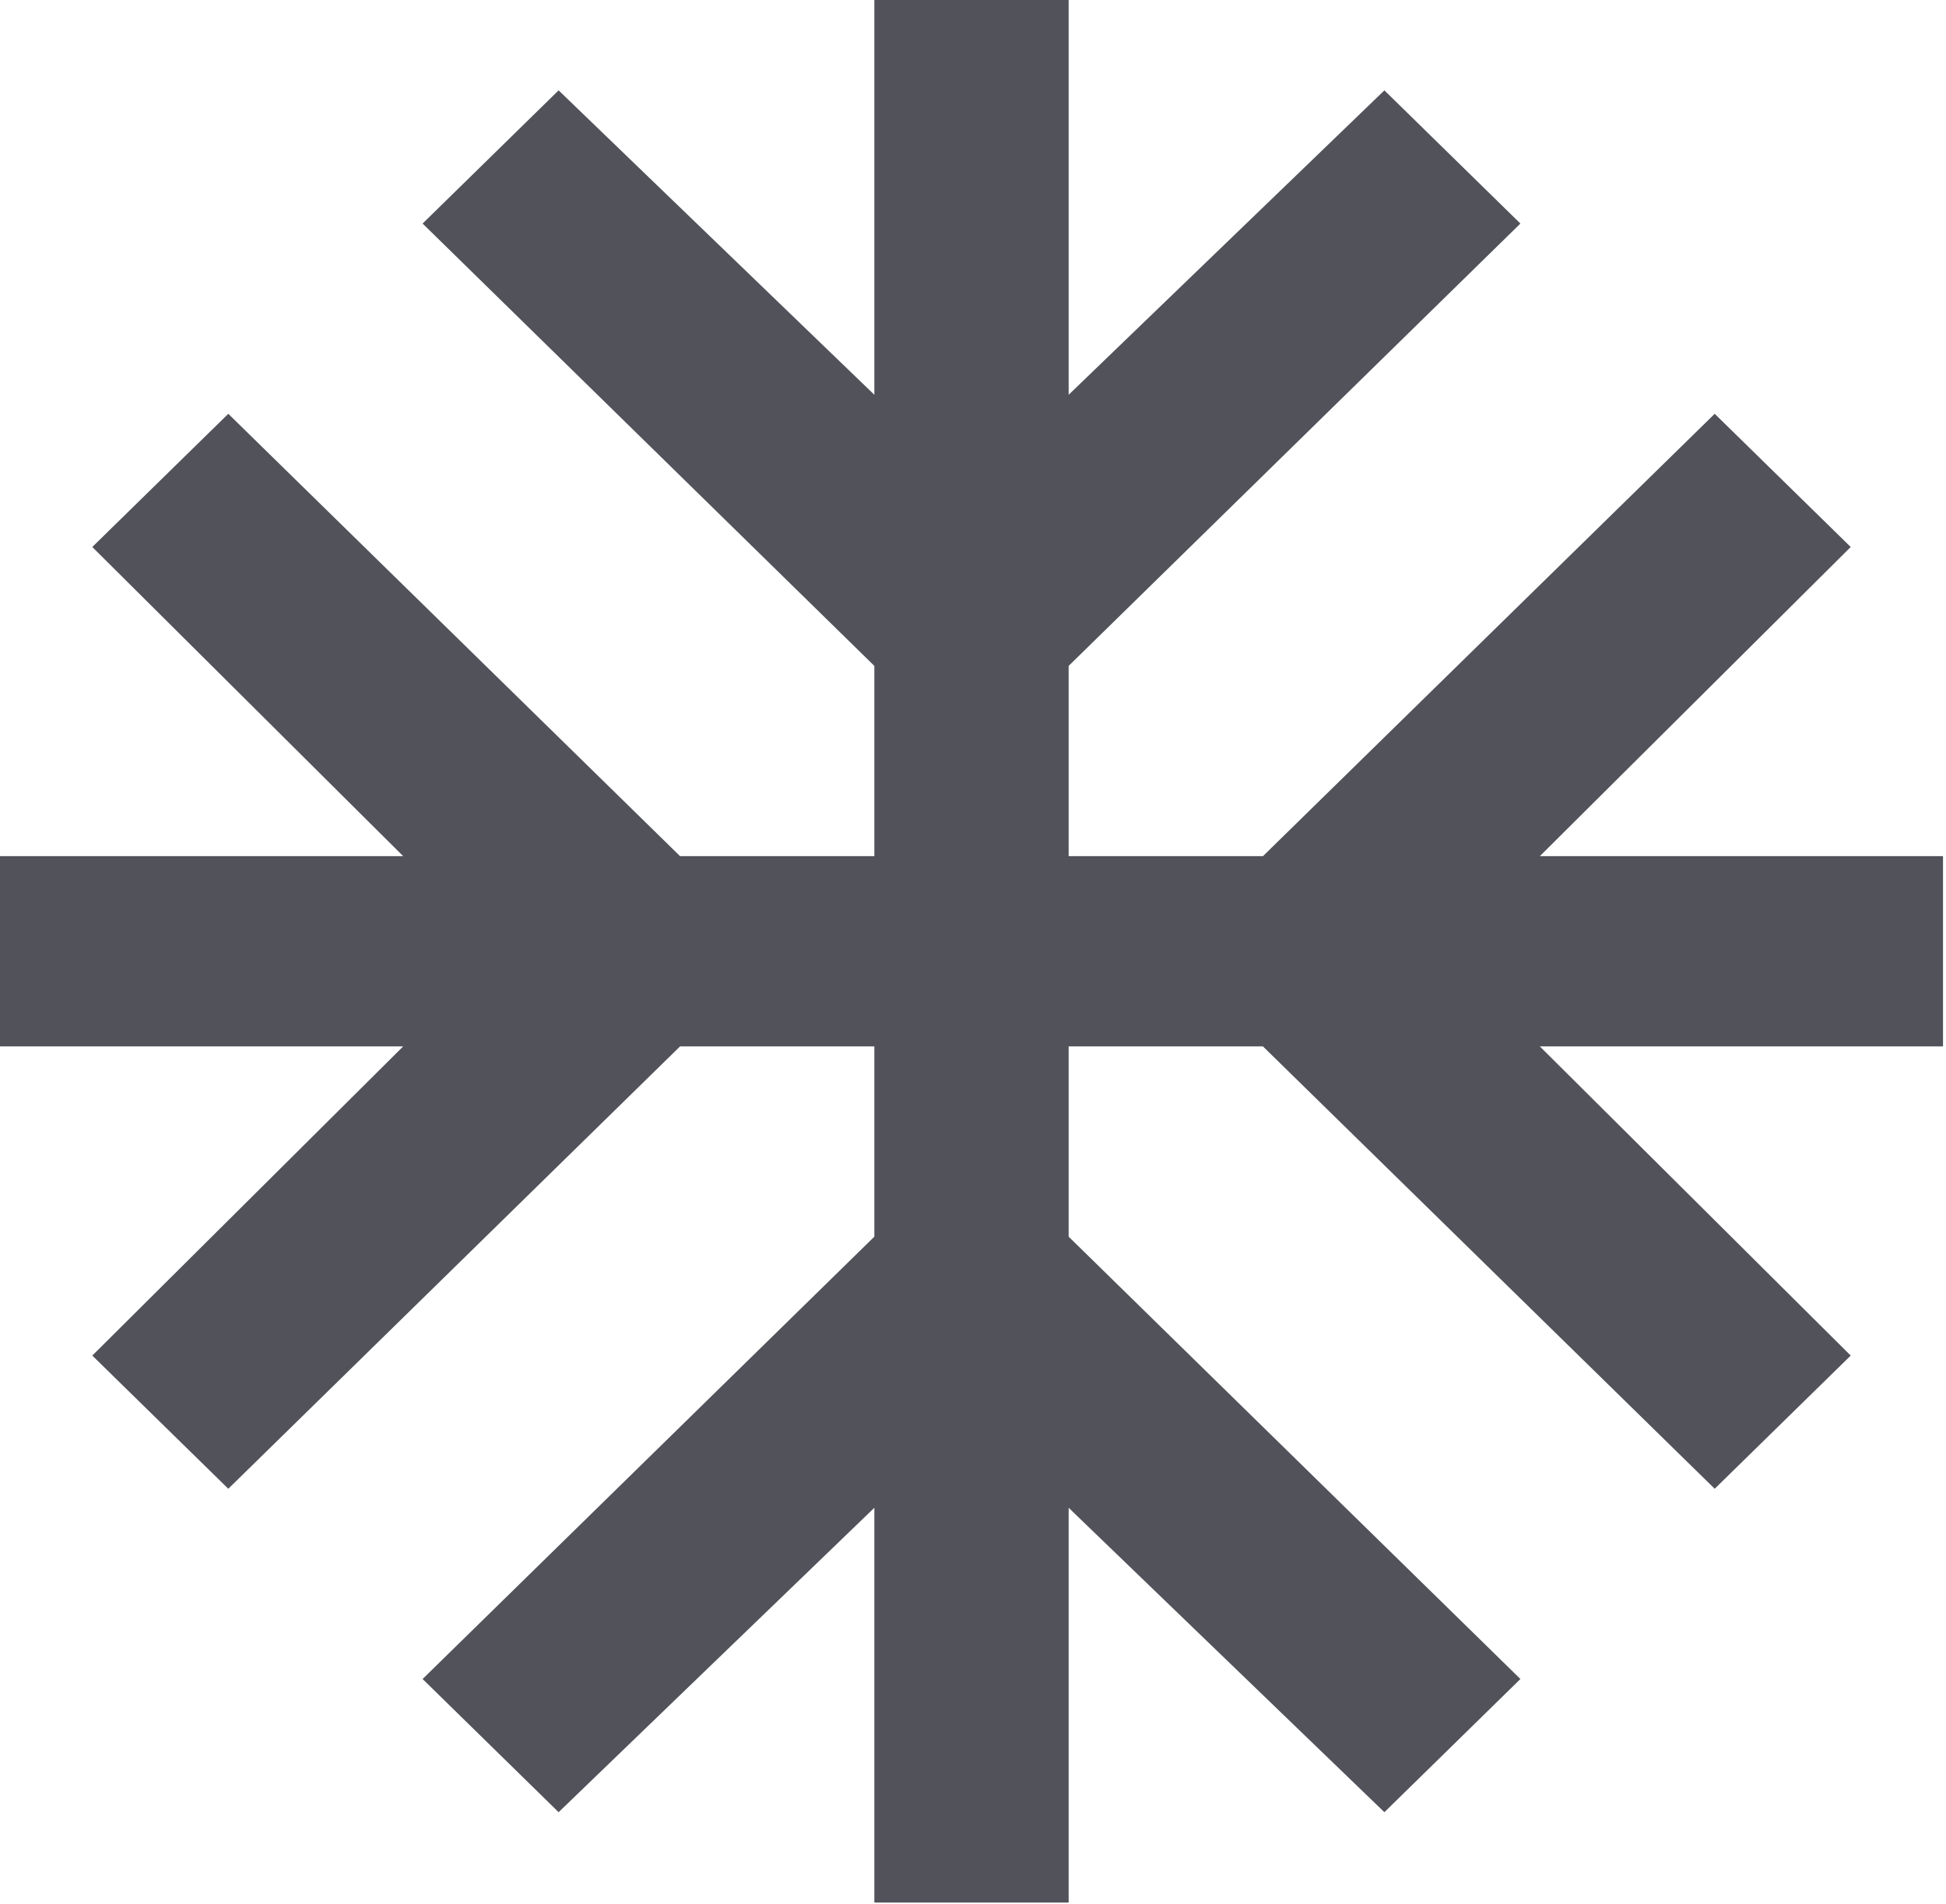 <?xml version="1.0" encoding="UTF-8" standalone="no"?> <svg xmlns="http://www.w3.org/2000/svg" xmlns:xlink="http://www.w3.org/1999/xlink" xmlns:serif="http://www.serif.com/" width="100%" height="100%" viewBox="0 0 279 273" version="1.1" xml:space="preserve" style="fill-rule:evenodd;clip-rule:evenodd;stroke-linejoin:round;stroke-miterlimit:2;"><path d="M125.357,272.768l0,-56.6l-45.268,43.643l-19.5,-19.094l64.768,-63.418l0,-27.277l-27.857,0l-64.768,63.419l-19.5,-19.094l44.572,-44.325l-57.804,0l0,-27.277l57.804,0l-44.572,-44.324l19.5,-19.094l64.768,63.418l27.857,0l0,-27.276l-64.768,-63.419l19.5,-19.094l45.268,43.643l0,-56.599l27.857,-0l0,56.599l45.268,-43.643l19.5,19.094l-64.768,63.419l0,27.276l27.857,0l64.768,-63.418l19.5,19.094l-44.571,44.324l57.803,0l0,27.277l-57.803,0l44.571,44.325l-19.5,19.094l-64.768,-63.419l-27.857,0l0,27.277l64.768,63.418l-19.5,19.094l-45.268,-43.643l0,56.6l-27.857,-0Z" style="fill:#51525a;fill-rule:nonzero;"></path></svg> 